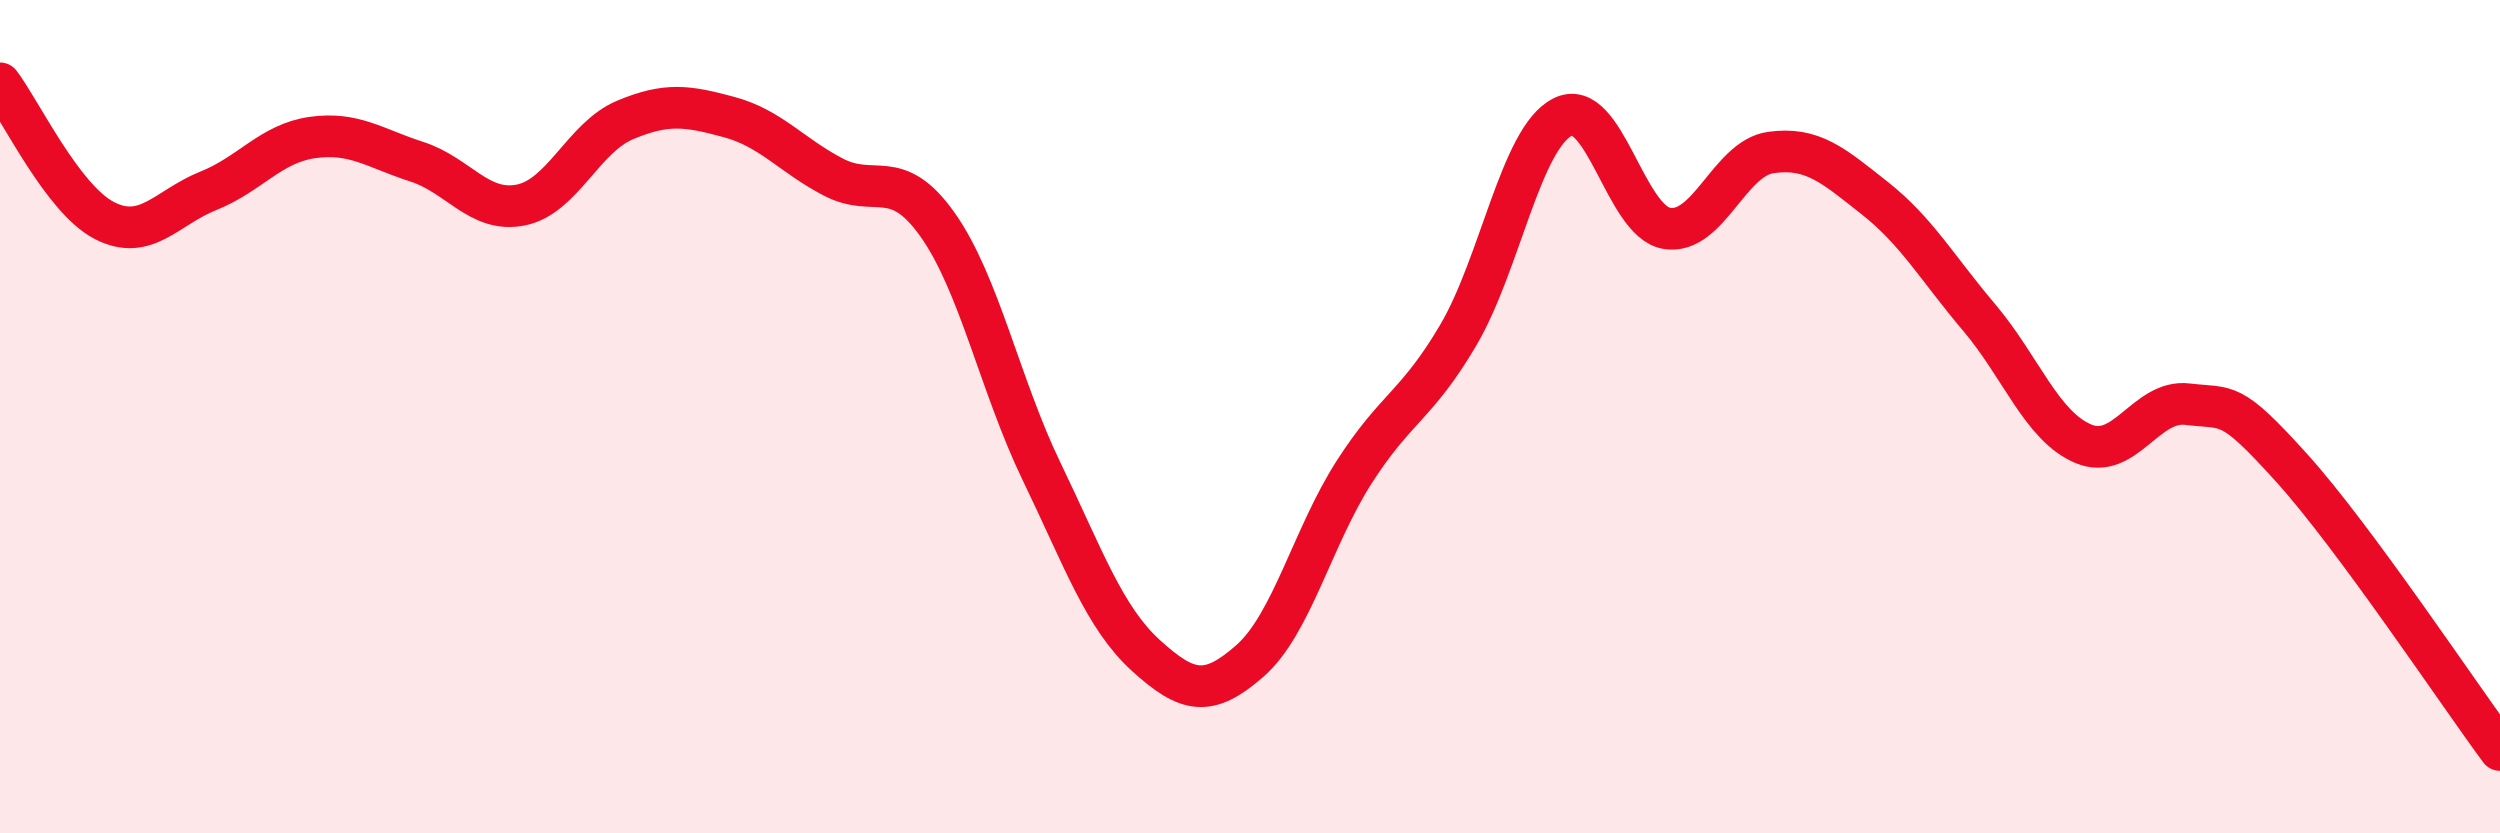 
    <svg width="60" height="20" viewBox="0 0 60 20" xmlns="http://www.w3.org/2000/svg">
      <path
        d="M 0,2 C 0.5,2.66 1.5,4.77 2.5,5.29 C 3.5,5.81 4,4.98 5,4.58 C 6,4.18 6.5,3.44 7.5,3.3 C 8.5,3.16 9,3.56 10,3.88 C 11,4.2 11.5,5.12 12.5,4.92 C 13.5,4.72 14,3.3 15,2.88 C 16,2.46 16.5,2.54 17.5,2.81 C 18.5,3.08 19,3.73 20,4.25 C 21,4.77 21.5,3.98 22.5,5.39 C 23.5,6.8 24,9.25 25,11.32 C 26,13.39 26.5,14.82 27.5,15.73 C 28.5,16.64 29,16.74 30,15.86 C 31,14.98 31.5,12.89 32.5,11.33 C 33.5,9.77 34,9.74 35,8.04 C 36,6.34 36.5,3.32 37.5,2.81 C 38.5,2.3 39,5.31 40,5.48 C 41,5.65 41.5,3.8 42.5,3.66 C 43.5,3.52 44,3.97 45,4.76 C 46,5.55 46.5,6.44 47.5,7.62 C 48.5,8.8 49,10.23 50,10.65 C 51,11.07 51.5,9.58 52.5,9.7 C 53.5,9.82 53.5,9.57 55,11.23 C 56.5,12.89 59,16.65 60,18L60 20L0 20Z"
        fill="#EB0A25"
        opacity="0.1"
        stroke-linecap="round"
        stroke-linejoin="round"
      />
      <path
        d="M 0,2 C 0.5,2.66 1.5,4.77 2.5,5.29 C 3.5,5.81 4,4.98 5,4.58 C 6,4.18 6.5,3.44 7.5,3.3 C 8.5,3.16 9,3.56 10,3.88 C 11,4.2 11.5,5.12 12.5,4.92 C 13.5,4.72 14,3.3 15,2.88 C 16,2.46 16.5,2.54 17.5,2.81 C 18.5,3.08 19,3.73 20,4.25 C 21,4.77 21.5,3.98 22.5,5.39 C 23.5,6.8 24,9.25 25,11.32 C 26,13.39 26.5,14.82 27.5,15.73 C 28.5,16.64 29,16.74 30,15.86 C 31,14.98 31.5,12.89 32.5,11.33 C 33.5,9.77 34,9.74 35,8.04 C 36,6.34 36.5,3.32 37.5,2.81 C 38.5,2.3 39,5.31 40,5.48 C 41,5.65 41.5,3.8 42.5,3.66 C 43.5,3.52 44,3.97 45,4.76 C 46,5.55 46.5,6.44 47.5,7.62 C 48.5,8.8 49,10.23 50,10.65 C 51,11.07 51.5,9.58 52.5,9.7 C 53.5,9.82 53.5,9.57 55,11.23 C 56.5,12.89 59,16.65 60,18"
        stroke="#EB0A25"
        stroke-width="1"
        fill="none"
        stroke-linecap="round"
        stroke-linejoin="round"
      />
    </svg>
  
